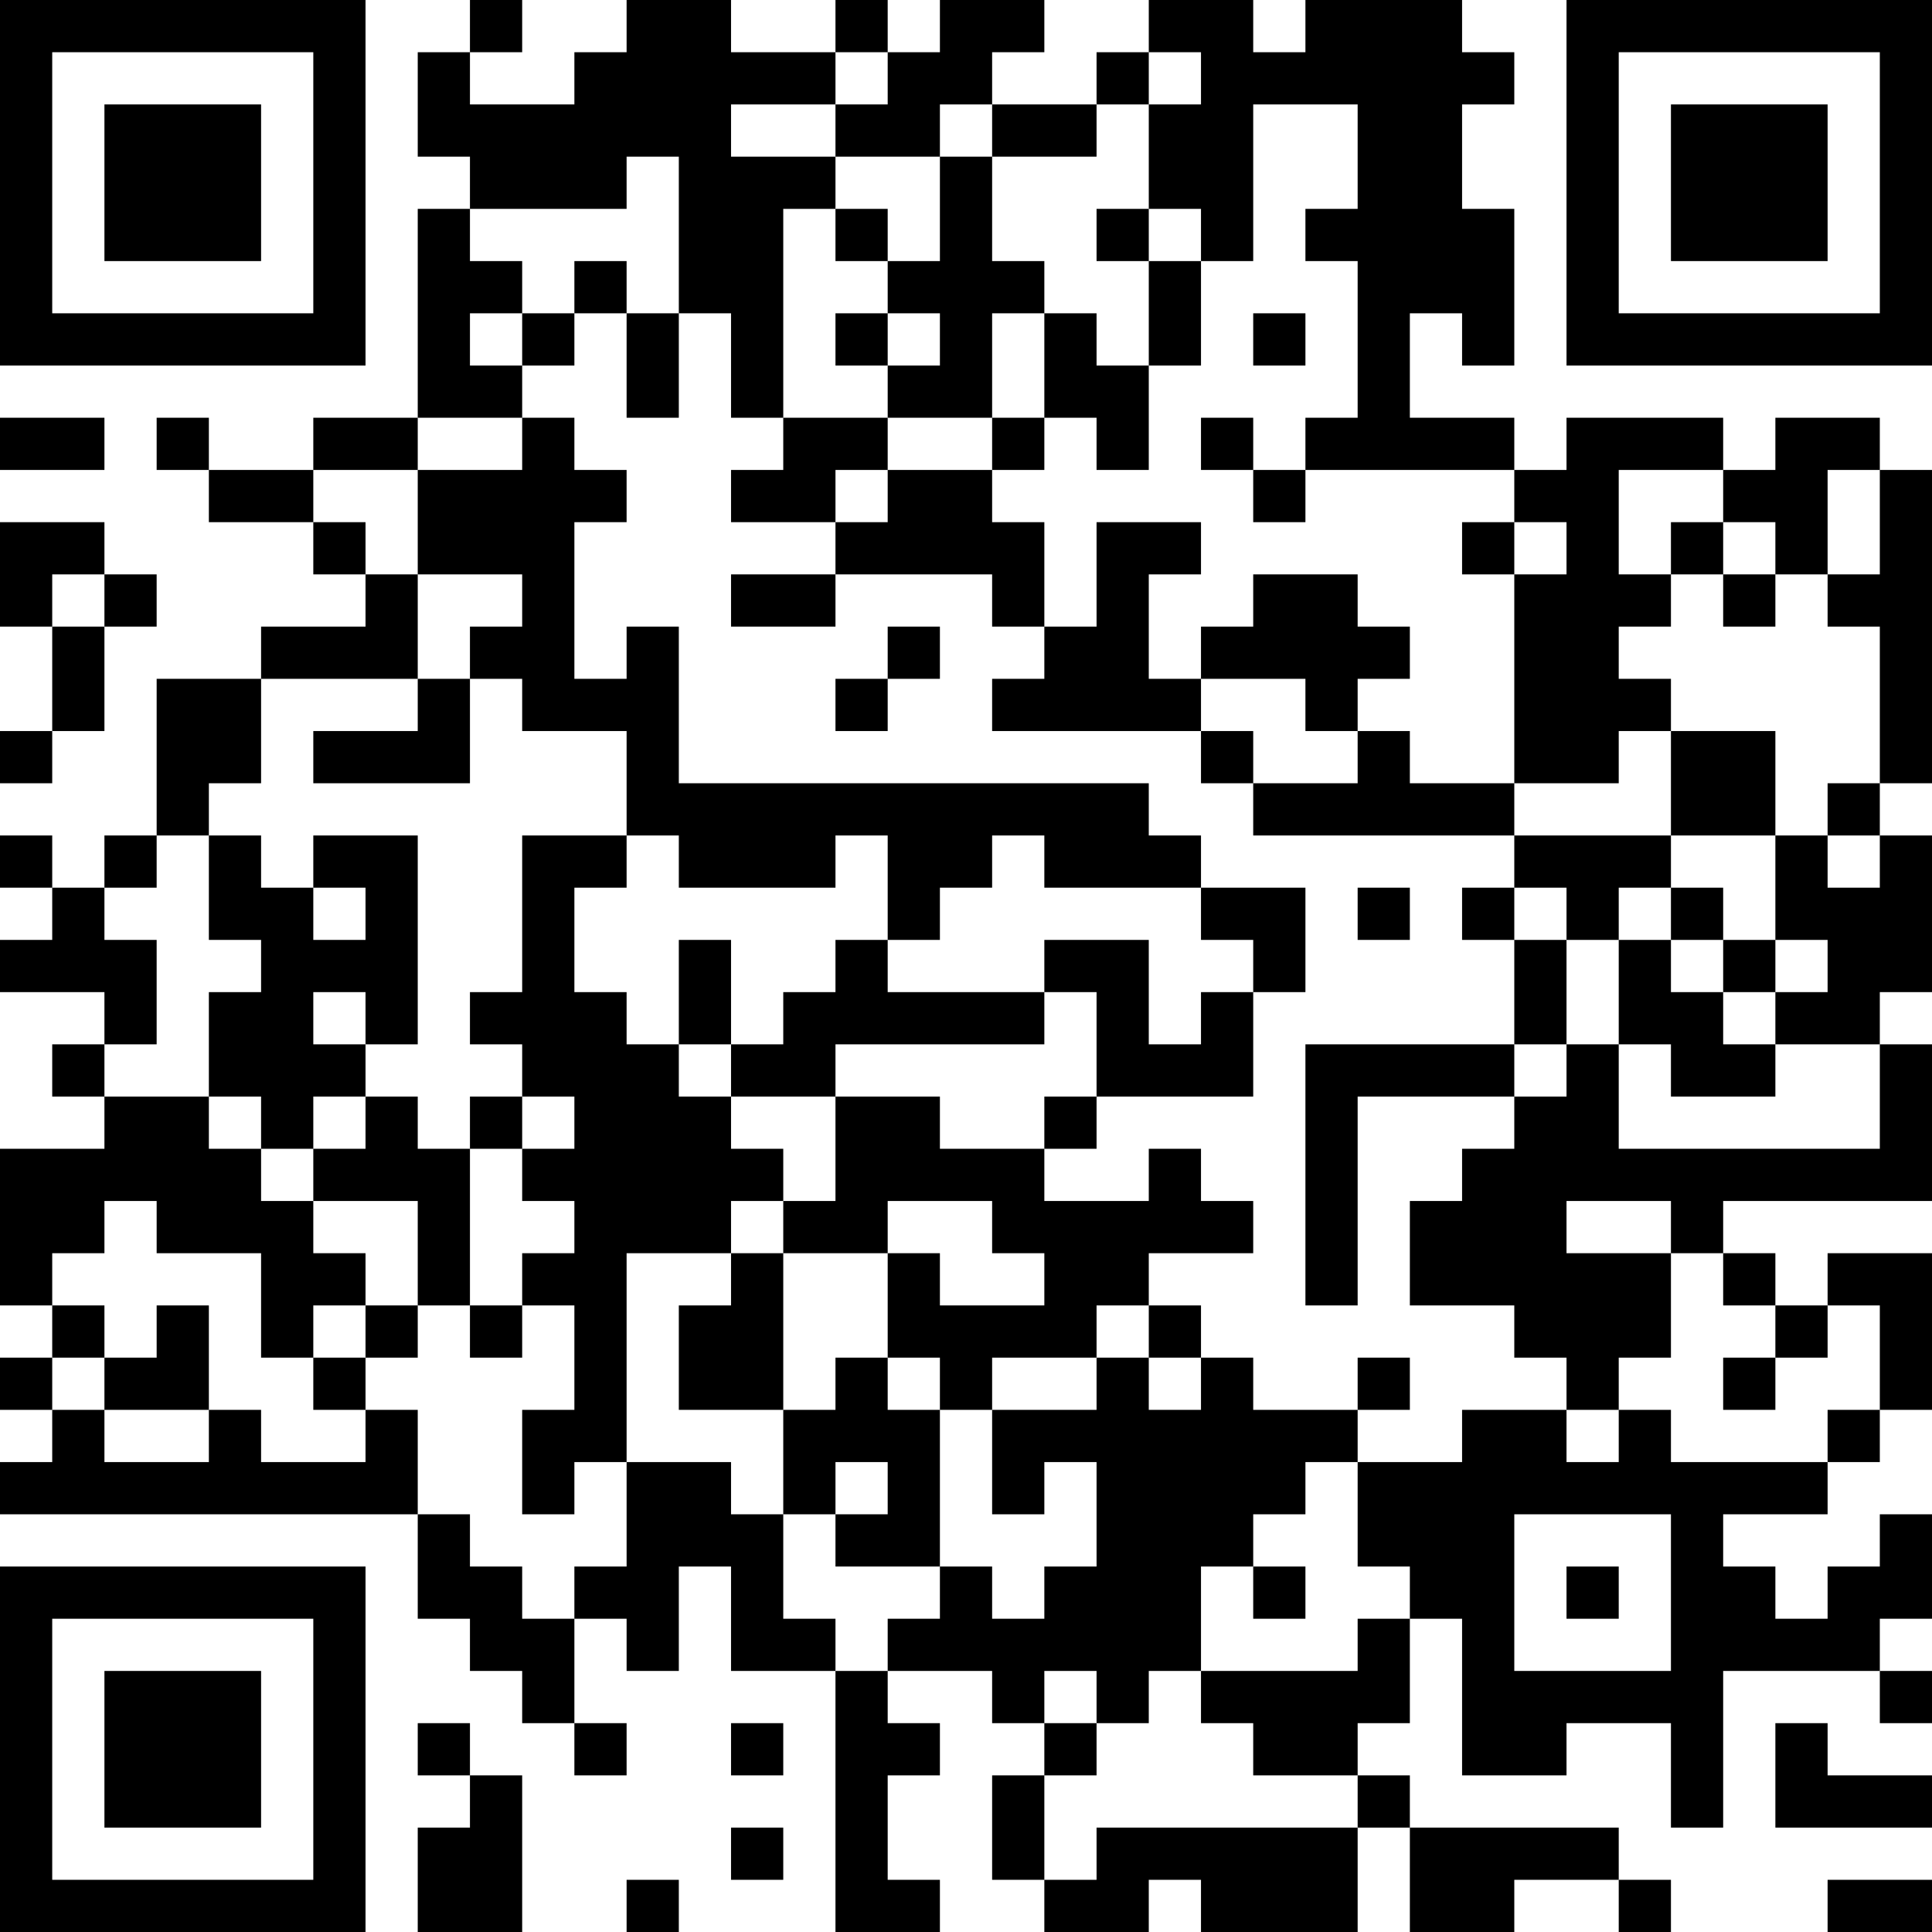 <?xml version="1.0" encoding="UTF-8"?>
<svg xmlns="http://www.w3.org/2000/svg" version="1.1" width="400" height="400" viewBox="0 0 400 400"><rect x="0" y="0" width="400" height="400" fill="#ffffff"/><g transform="scale(10.811)"><g transform="translate(0,0)"><path fill-rule="evenodd" d="M9 0L9 1L8 1L8 3L9 3L9 4L8 4L8 8L6 8L6 9L4 9L4 8L3 8L3 9L4 9L4 10L6 10L6 11L7 11L7 12L5 12L5 13L3 13L3 16L2 16L2 17L1 17L1 16L0 16L0 17L1 17L1 18L0 18L0 19L2 19L2 20L1 20L1 21L2 21L2 22L0 22L0 25L1 25L1 26L0 26L0 27L1 27L1 28L0 28L0 29L8 29L8 31L9 31L9 32L10 32L10 33L11 33L11 34L12 34L12 33L11 33L11 31L12 31L12 32L13 32L13 30L14 30L14 32L16 32L16 37L18 37L18 36L17 36L17 34L18 34L18 33L17 33L17 32L19 32L19 33L20 33L20 34L19 34L19 36L20 36L20 37L22 37L22 36L23 36L23 37L26 37L26 35L27 35L27 37L29 37L29 36L31 36L31 37L32 37L32 36L31 36L31 35L27 35L27 34L26 34L26 33L27 33L27 31L28 31L28 34L30 34L30 33L32 33L32 35L33 35L33 32L36 32L36 33L37 33L37 32L36 32L36 31L37 31L37 29L36 29L36 30L35 30L35 31L34 31L34 30L33 30L33 29L35 29L35 28L36 28L36 27L37 27L37 24L35 24L35 25L34 25L34 24L33 24L33 23L37 23L37 20L36 20L36 19L37 19L37 16L36 16L36 15L37 15L37 9L36 9L36 8L34 8L34 9L33 9L33 8L30 8L30 9L29 9L29 8L27 8L27 6L28 6L28 7L29 7L29 4L28 4L28 2L29 2L29 1L28 1L28 0L25 0L25 1L24 1L24 0L22 0L22 1L21 1L21 2L19 2L19 1L20 1L20 0L18 0L18 1L17 1L17 0L16 0L16 1L14 1L14 0L12 0L12 1L11 1L11 2L9 2L9 1L10 1L10 0ZM16 1L16 2L14 2L14 3L16 3L16 4L15 4L15 8L14 8L14 6L13 6L13 3L12 3L12 4L9 4L9 5L10 5L10 6L9 6L9 7L10 7L10 8L8 8L8 9L6 9L6 10L7 10L7 11L8 11L8 13L5 13L5 15L4 15L4 16L3 16L3 17L2 17L2 18L3 18L3 20L2 20L2 21L4 21L4 22L5 22L5 23L6 23L6 24L7 24L7 25L6 25L6 26L5 26L5 24L3 24L3 23L2 23L2 24L1 24L1 25L2 25L2 26L1 26L1 27L2 27L2 28L4 28L4 27L5 27L5 28L7 28L7 27L8 27L8 29L9 29L9 30L10 30L10 31L11 31L11 30L12 30L12 28L14 28L14 29L15 29L15 31L16 31L16 32L17 32L17 31L18 31L18 30L19 30L19 31L20 31L20 30L21 30L21 28L20 28L20 29L19 29L19 27L21 27L21 26L22 26L22 27L23 27L23 26L24 26L24 27L26 27L26 28L25 28L25 29L24 29L24 30L23 30L23 32L22 32L22 33L21 33L21 32L20 32L20 33L21 33L21 34L20 34L20 36L21 36L21 35L26 35L26 34L24 34L24 33L23 33L23 32L26 32L26 31L27 31L27 30L26 30L26 28L28 28L28 27L30 27L30 28L31 28L31 27L32 27L32 28L35 28L35 27L36 27L36 25L35 25L35 26L34 26L34 25L33 25L33 24L32 24L32 23L30 23L30 24L32 24L32 26L31 26L31 27L30 27L30 26L29 26L29 25L27 25L27 23L28 23L28 22L29 22L29 21L30 21L30 20L31 20L31 22L36 22L36 20L34 20L34 19L35 19L35 18L34 18L34 16L35 16L35 17L36 17L36 16L35 16L35 15L36 15L36 12L35 12L35 11L36 11L36 9L35 9L35 11L34 11L34 10L33 10L33 9L31 9L31 11L32 11L32 12L31 12L31 13L32 13L32 14L31 14L31 15L29 15L29 11L30 11L30 10L29 10L29 9L25 9L25 8L26 8L26 5L25 5L25 4L26 4L26 2L24 2L24 5L23 5L23 4L22 4L22 2L23 2L23 1L22 1L22 2L21 2L21 3L19 3L19 2L18 2L18 3L16 3L16 2L17 2L17 1ZM18 3L18 5L17 5L17 4L16 4L16 5L17 5L17 6L16 6L16 7L17 7L17 8L15 8L15 9L14 9L14 10L16 10L16 11L14 11L14 12L16 12L16 11L19 11L19 12L20 12L20 13L19 13L19 14L23 14L23 15L24 15L24 16L29 16L29 17L28 17L28 18L29 18L29 20L25 20L25 25L26 25L26 21L29 21L29 20L30 20L30 18L31 18L31 20L32 20L32 21L34 21L34 20L33 20L33 19L34 19L34 18L33 18L33 17L32 17L32 16L34 16L34 14L32 14L32 16L29 16L29 15L27 15L27 14L26 14L26 13L27 13L27 12L26 12L26 11L24 11L24 12L23 12L23 13L22 13L22 11L23 11L23 10L21 10L21 12L20 12L20 10L19 10L19 9L20 9L20 8L21 8L21 9L22 9L22 7L23 7L23 5L22 5L22 4L21 4L21 5L22 5L22 7L21 7L21 6L20 6L20 5L19 5L19 3ZM11 5L11 6L10 6L10 7L11 7L11 6L12 6L12 8L13 8L13 6L12 6L12 5ZM17 6L17 7L18 7L18 6ZM19 6L19 8L17 8L17 9L16 9L16 10L17 10L17 9L19 9L19 8L20 8L20 6ZM24 6L24 7L25 7L25 6ZM0 8L0 9L2 9L2 8ZM10 8L10 9L8 9L8 11L10 11L10 12L9 12L9 13L8 13L8 14L6 14L6 15L9 15L9 13L10 13L10 14L12 14L12 16L10 16L10 19L9 19L9 20L10 20L10 21L9 21L9 22L8 22L8 21L7 21L7 20L8 20L8 16L6 16L6 17L5 17L5 16L4 16L4 18L5 18L5 19L4 19L4 21L5 21L5 22L6 22L6 23L8 23L8 25L7 25L7 26L6 26L6 27L7 27L7 26L8 26L8 25L9 25L9 26L10 26L10 25L11 25L11 27L10 27L10 29L11 29L11 28L12 28L12 24L14 24L14 25L13 25L13 27L15 27L15 29L16 29L16 30L18 30L18 27L19 27L19 26L21 26L21 25L22 25L22 26L23 26L23 25L22 25L22 24L24 24L24 23L23 23L23 22L22 22L22 23L20 23L20 22L21 22L21 21L24 21L24 19L25 19L25 17L23 17L23 16L22 16L22 15L13 15L13 12L12 12L12 13L11 13L11 10L12 10L12 9L11 9L11 8ZM23 8L23 9L24 9L24 10L25 10L25 9L24 9L24 8ZM0 10L0 12L1 12L1 14L0 14L0 15L1 15L1 14L2 14L2 12L3 12L3 11L2 11L2 10ZM28 10L28 11L29 11L29 10ZM32 10L32 11L33 11L33 12L34 12L34 11L33 11L33 10ZM1 11L1 12L2 12L2 11ZM17 12L17 13L16 13L16 14L17 14L17 13L18 13L18 12ZM23 13L23 14L24 14L24 15L26 15L26 14L25 14L25 13ZM12 16L12 17L11 17L11 19L12 19L12 20L13 20L13 21L14 21L14 22L15 22L15 23L14 23L14 24L15 24L15 27L16 27L16 26L17 26L17 27L18 27L18 26L17 26L17 24L18 24L18 25L20 25L20 24L19 24L19 23L17 23L17 24L15 24L15 23L16 23L16 21L18 21L18 22L20 22L20 21L21 21L21 19L20 19L20 18L22 18L22 20L23 20L23 19L24 19L24 18L23 18L23 17L20 17L20 16L19 16L19 17L18 17L18 18L17 18L17 16L16 16L16 17L13 17L13 16ZM6 17L6 18L7 18L7 17ZM26 17L26 18L27 18L27 17ZM29 17L29 18L30 18L30 17ZM31 17L31 18L32 18L32 19L33 19L33 18L32 18L32 17ZM13 18L13 20L14 20L14 21L16 21L16 20L20 20L20 19L17 19L17 18L16 18L16 19L15 19L15 20L14 20L14 18ZM6 19L6 20L7 20L7 19ZM6 21L6 22L7 22L7 21ZM10 21L10 22L9 22L9 25L10 25L10 24L11 24L11 23L10 23L10 22L11 22L11 21ZM3 25L3 26L2 26L2 27L4 27L4 25ZM26 26L26 27L27 27L27 26ZM33 26L33 27L34 27L34 26ZM16 28L16 29L17 29L17 28ZM29 29L29 32L32 32L32 29ZM24 30L24 31L25 31L25 30ZM30 30L30 31L31 31L31 30ZM8 33L8 34L9 34L9 35L8 35L8 37L10 37L10 34L9 34L9 33ZM14 33L14 34L15 34L15 33ZM34 33L34 35L37 35L37 34L35 34L35 33ZM14 35L14 36L15 36L15 35ZM12 36L12 37L13 37L13 36ZM35 36L35 37L37 37L37 36ZM0 0L0 7L7 7L7 0ZM1 1L1 6L6 6L6 1ZM2 2L2 5L5 5L5 2ZM30 0L30 7L37 7L37 0ZM31 1L31 6L36 6L36 1ZM32 2L32 5L35 5L35 2ZM0 30L0 37L7 37L7 30ZM1 31L1 36L6 36L6 31ZM2 32L2 35L5 35L5 32Z" fill="#000000"/></g></g></svg>
